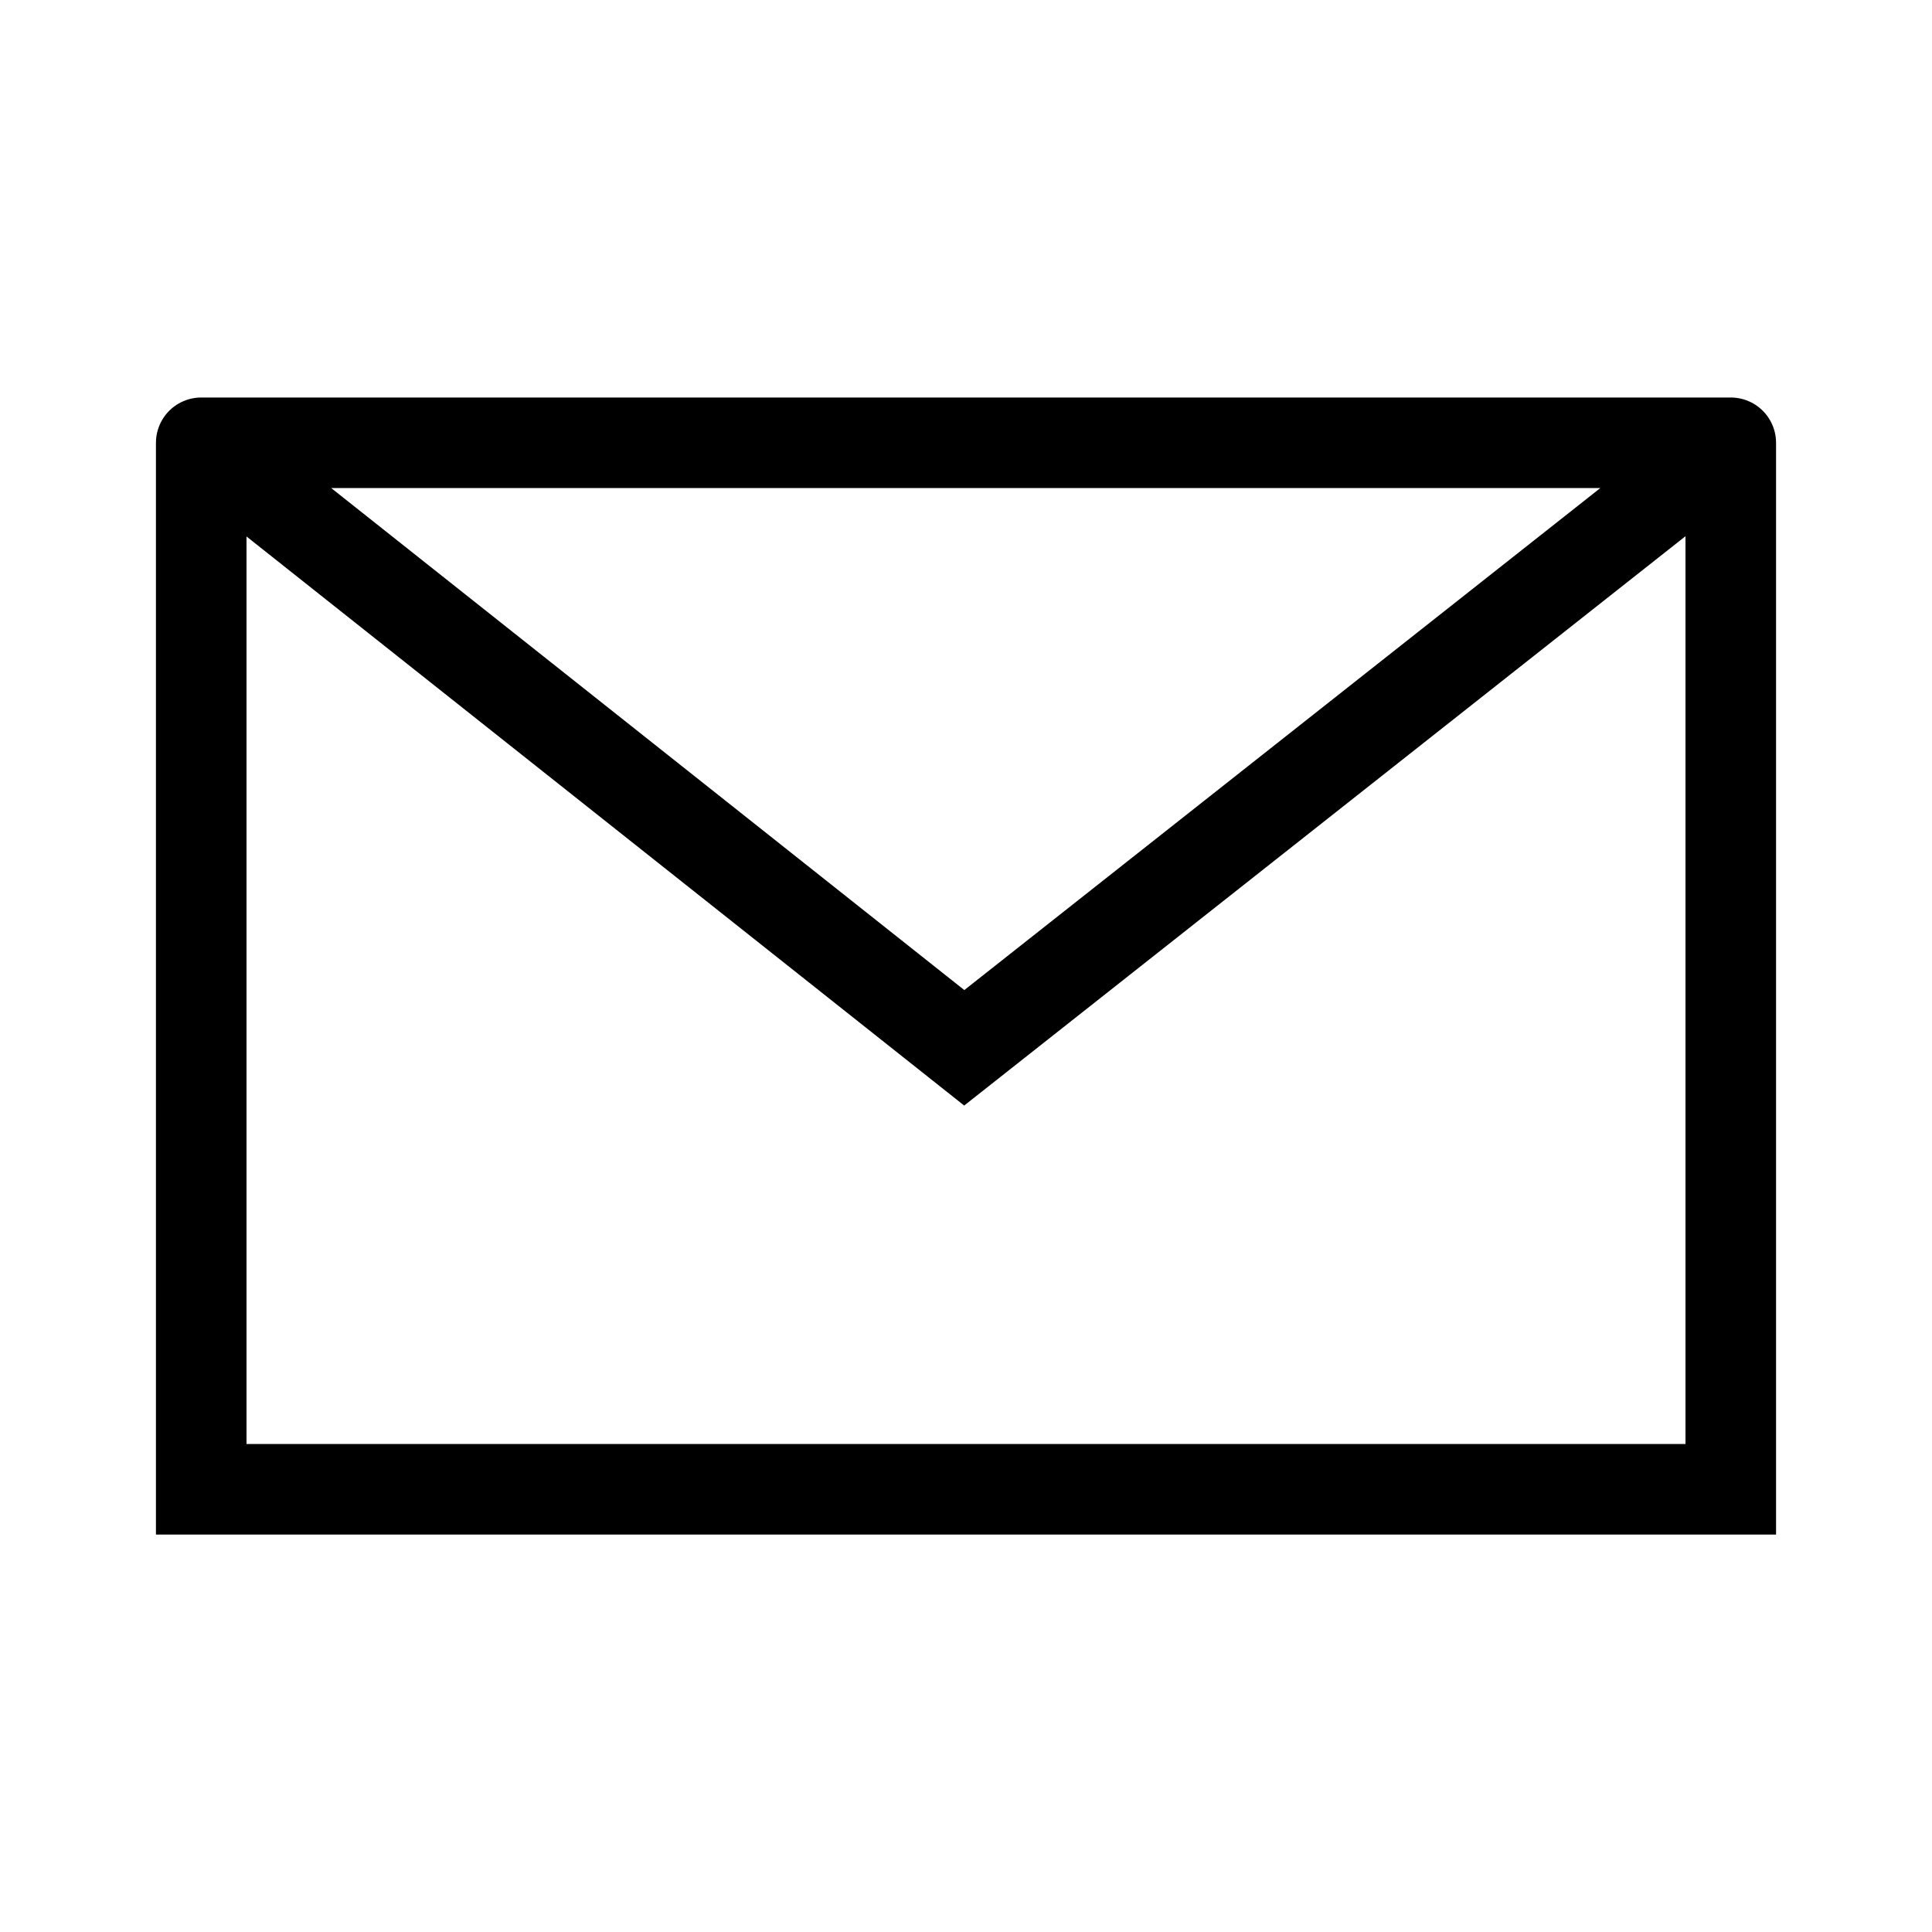 <svg width="32" height="32" viewBox="0 0 32 32" fill="none" xmlns="http://www.w3.org/2000/svg">
<path d="M3.333 7.334H28.667M3.333 7.334V24.667H28.667V7.334M3.333 7.334L15.971 17.355L28.667 7.334" stroke="black" stroke-width="1.5" stroke-linecap="round"/>
</svg>
